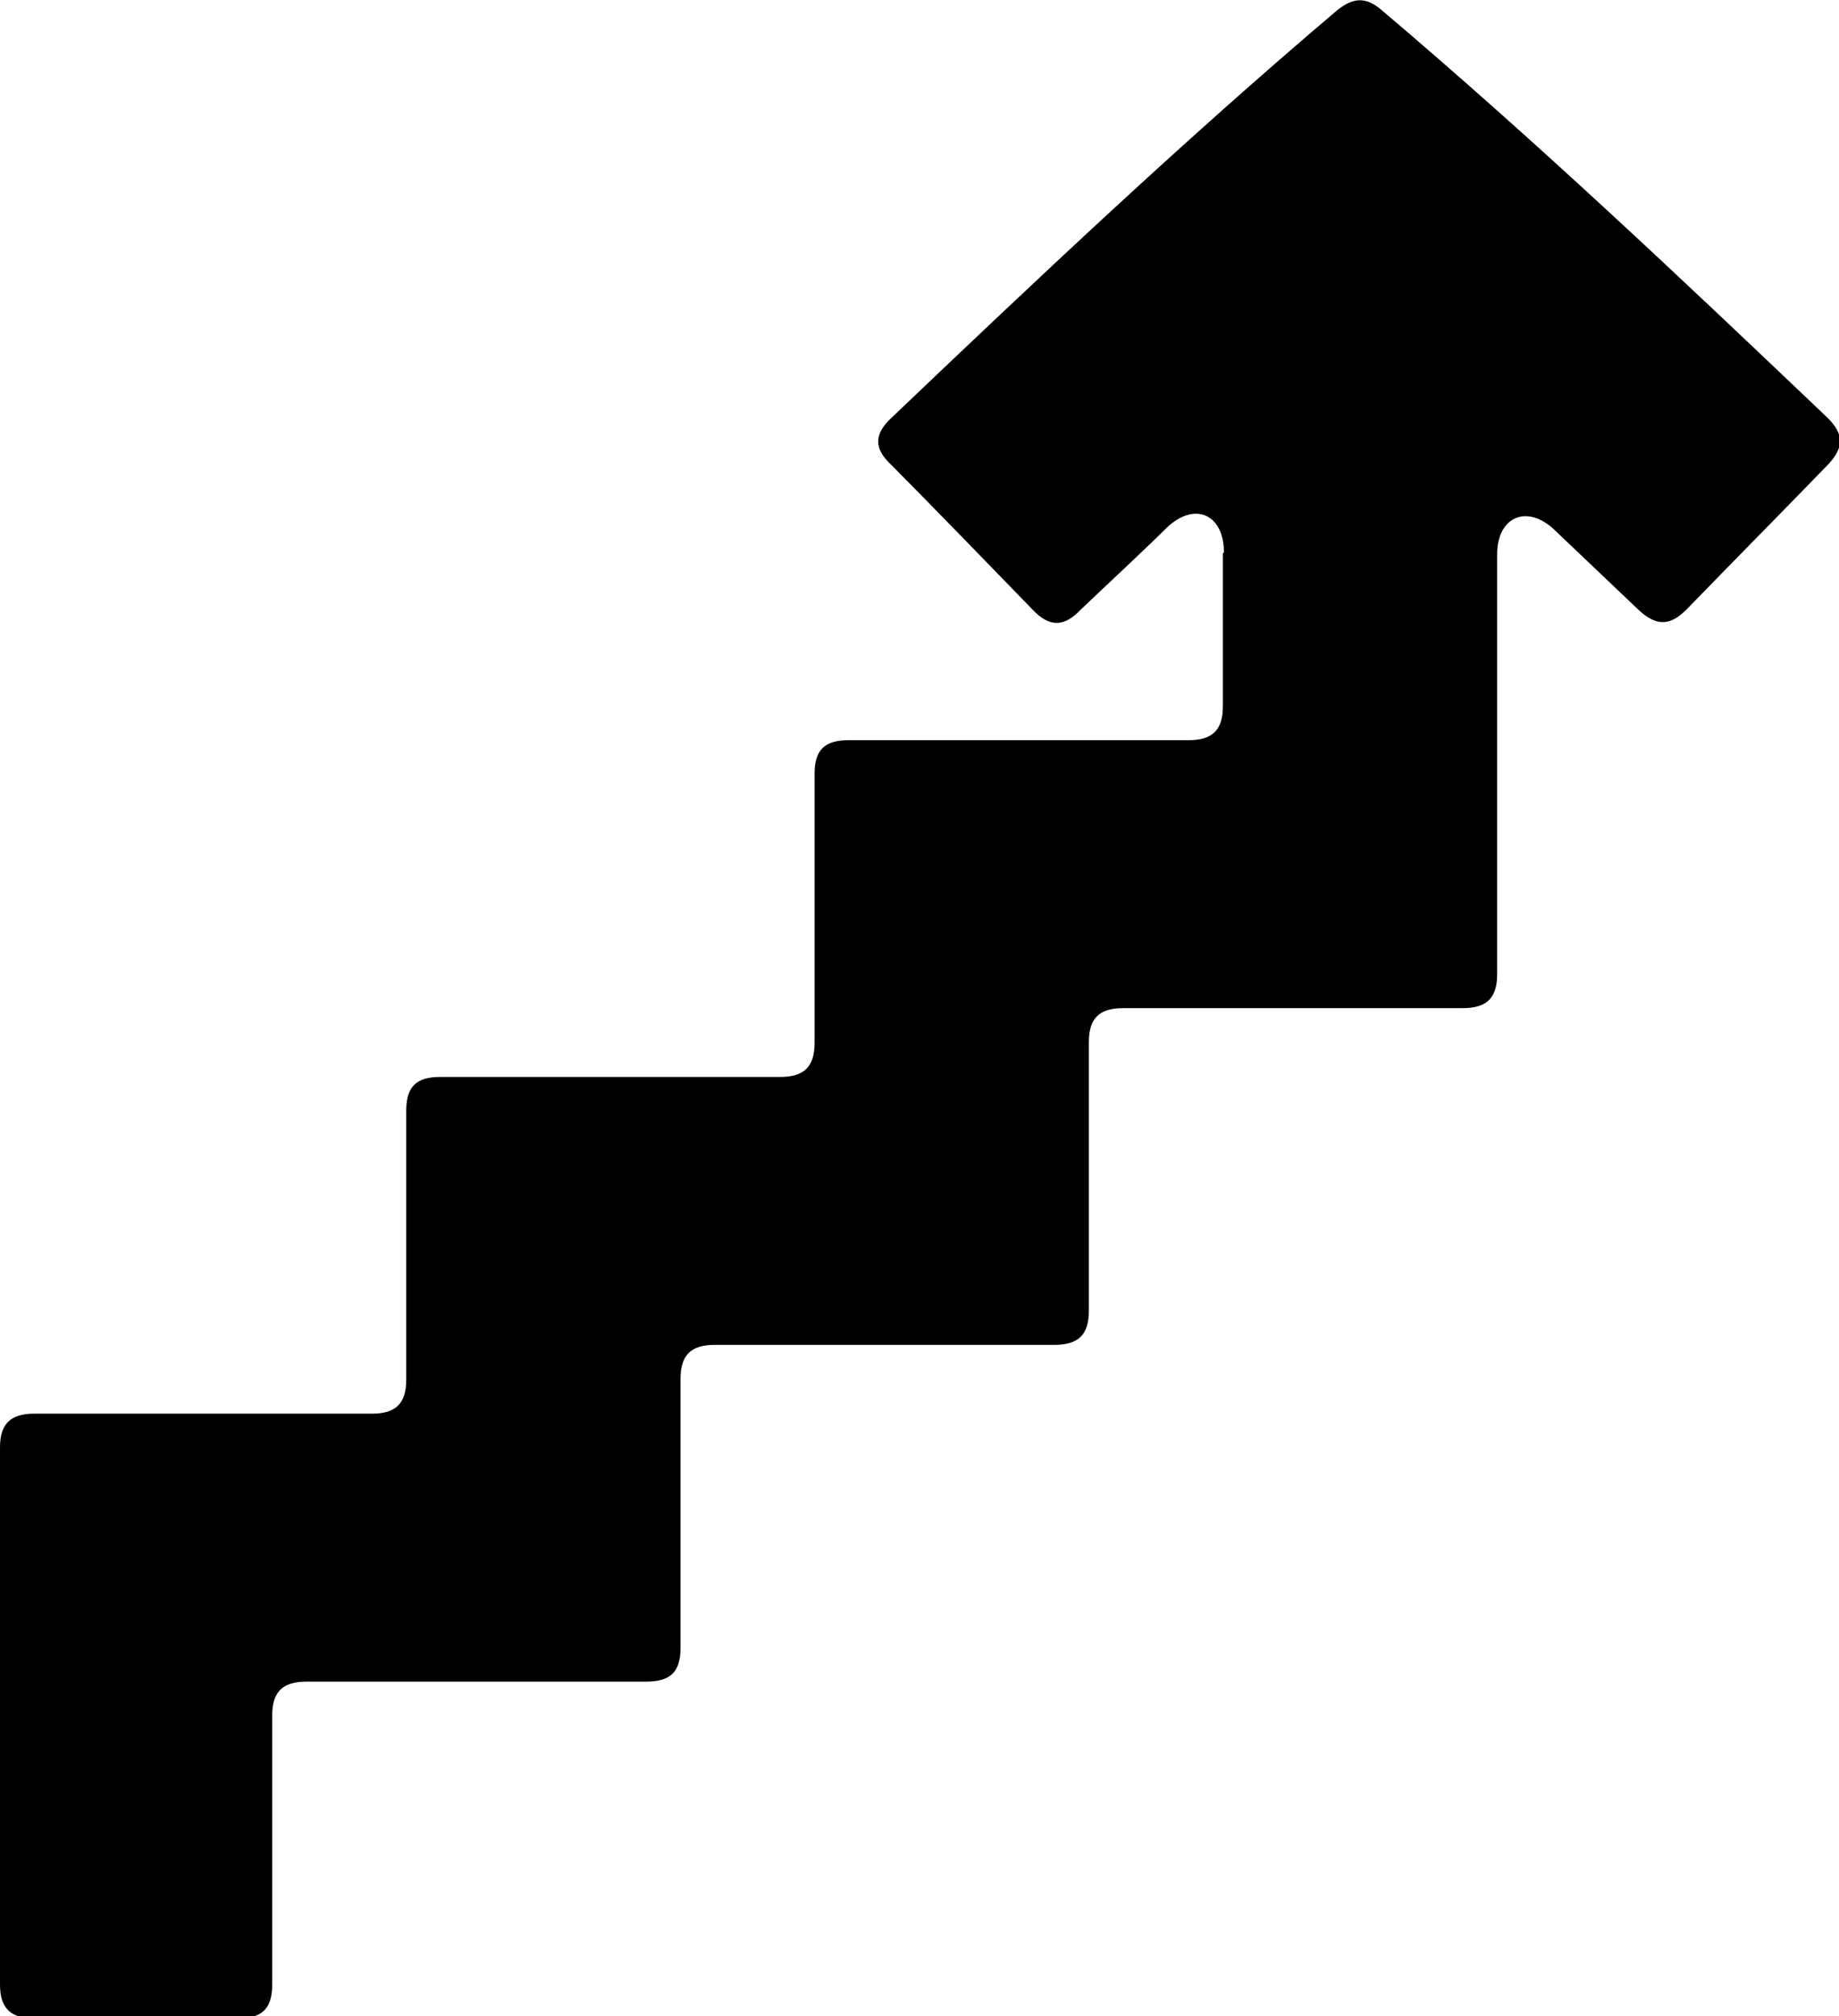 <svg width="52" height="57" viewBox="0 0 52 57" fill="none" xmlns="http://www.w3.org/2000/svg">
<g clip-path="url(#clip0_158_326)">
<path d="M34.578 15.643V19.968C34.578 20.635 34.285 20.925 33.609 20.925H24.002C23.327 20.925 23.033 21.186 23.033 21.883V29.487C23.033 30.154 22.739 30.445 22.063 30.445H12.457C11.781 30.445 11.487 30.706 11.487 31.402V39.006C11.487 39.674 11.193 39.964 10.518 39.964H0.969C0.294 39.964 0 40.254 0 40.922V56.1C0 56.768 0.294 57.058 0.969 57.058H6.728C7.403 57.058 7.697 56.797 7.697 56.1V48.496C7.697 47.829 7.991 47.539 8.667 47.539C11.869 47.539 15.071 47.539 18.273 47.539C18.949 47.539 19.243 47.278 19.243 46.581V38.977C19.243 38.31 19.537 38.019 20.212 38.019H29.819C30.495 38.019 30.789 37.729 30.789 37.062V29.458C30.789 28.79 31.082 28.5 31.758 28.5H41.365C42.041 28.5 42.334 28.21 42.334 27.542V15.672C42.334 14.598 43.186 14.25 43.95 14.976C44.714 15.701 45.507 16.456 46.33 17.239C46.829 17.704 47.211 17.704 47.681 17.239C49.003 15.875 50.355 14.511 51.677 13.147C52.147 12.654 52.147 12.277 51.677 11.812C47.564 7.894 43.422 3.976 39.073 0.29C38.633 -0.087 38.28 -0.087 37.81 0.29C33.462 3.976 29.32 7.894 25.207 11.812C24.707 12.277 24.707 12.683 25.207 13.147C26.558 14.511 27.88 15.875 29.202 17.239C29.672 17.733 30.084 17.733 30.554 17.239C31.406 16.427 32.228 15.672 32.992 14.918C33.785 14.163 34.608 14.54 34.608 15.614L34.578 15.643Z" fill="black"/>
</g>
<defs>
<clipPath id="clip0_158_326">
<rect width="52" height="57" fill="white"/>
</clipPath>
</defs>
</svg>
